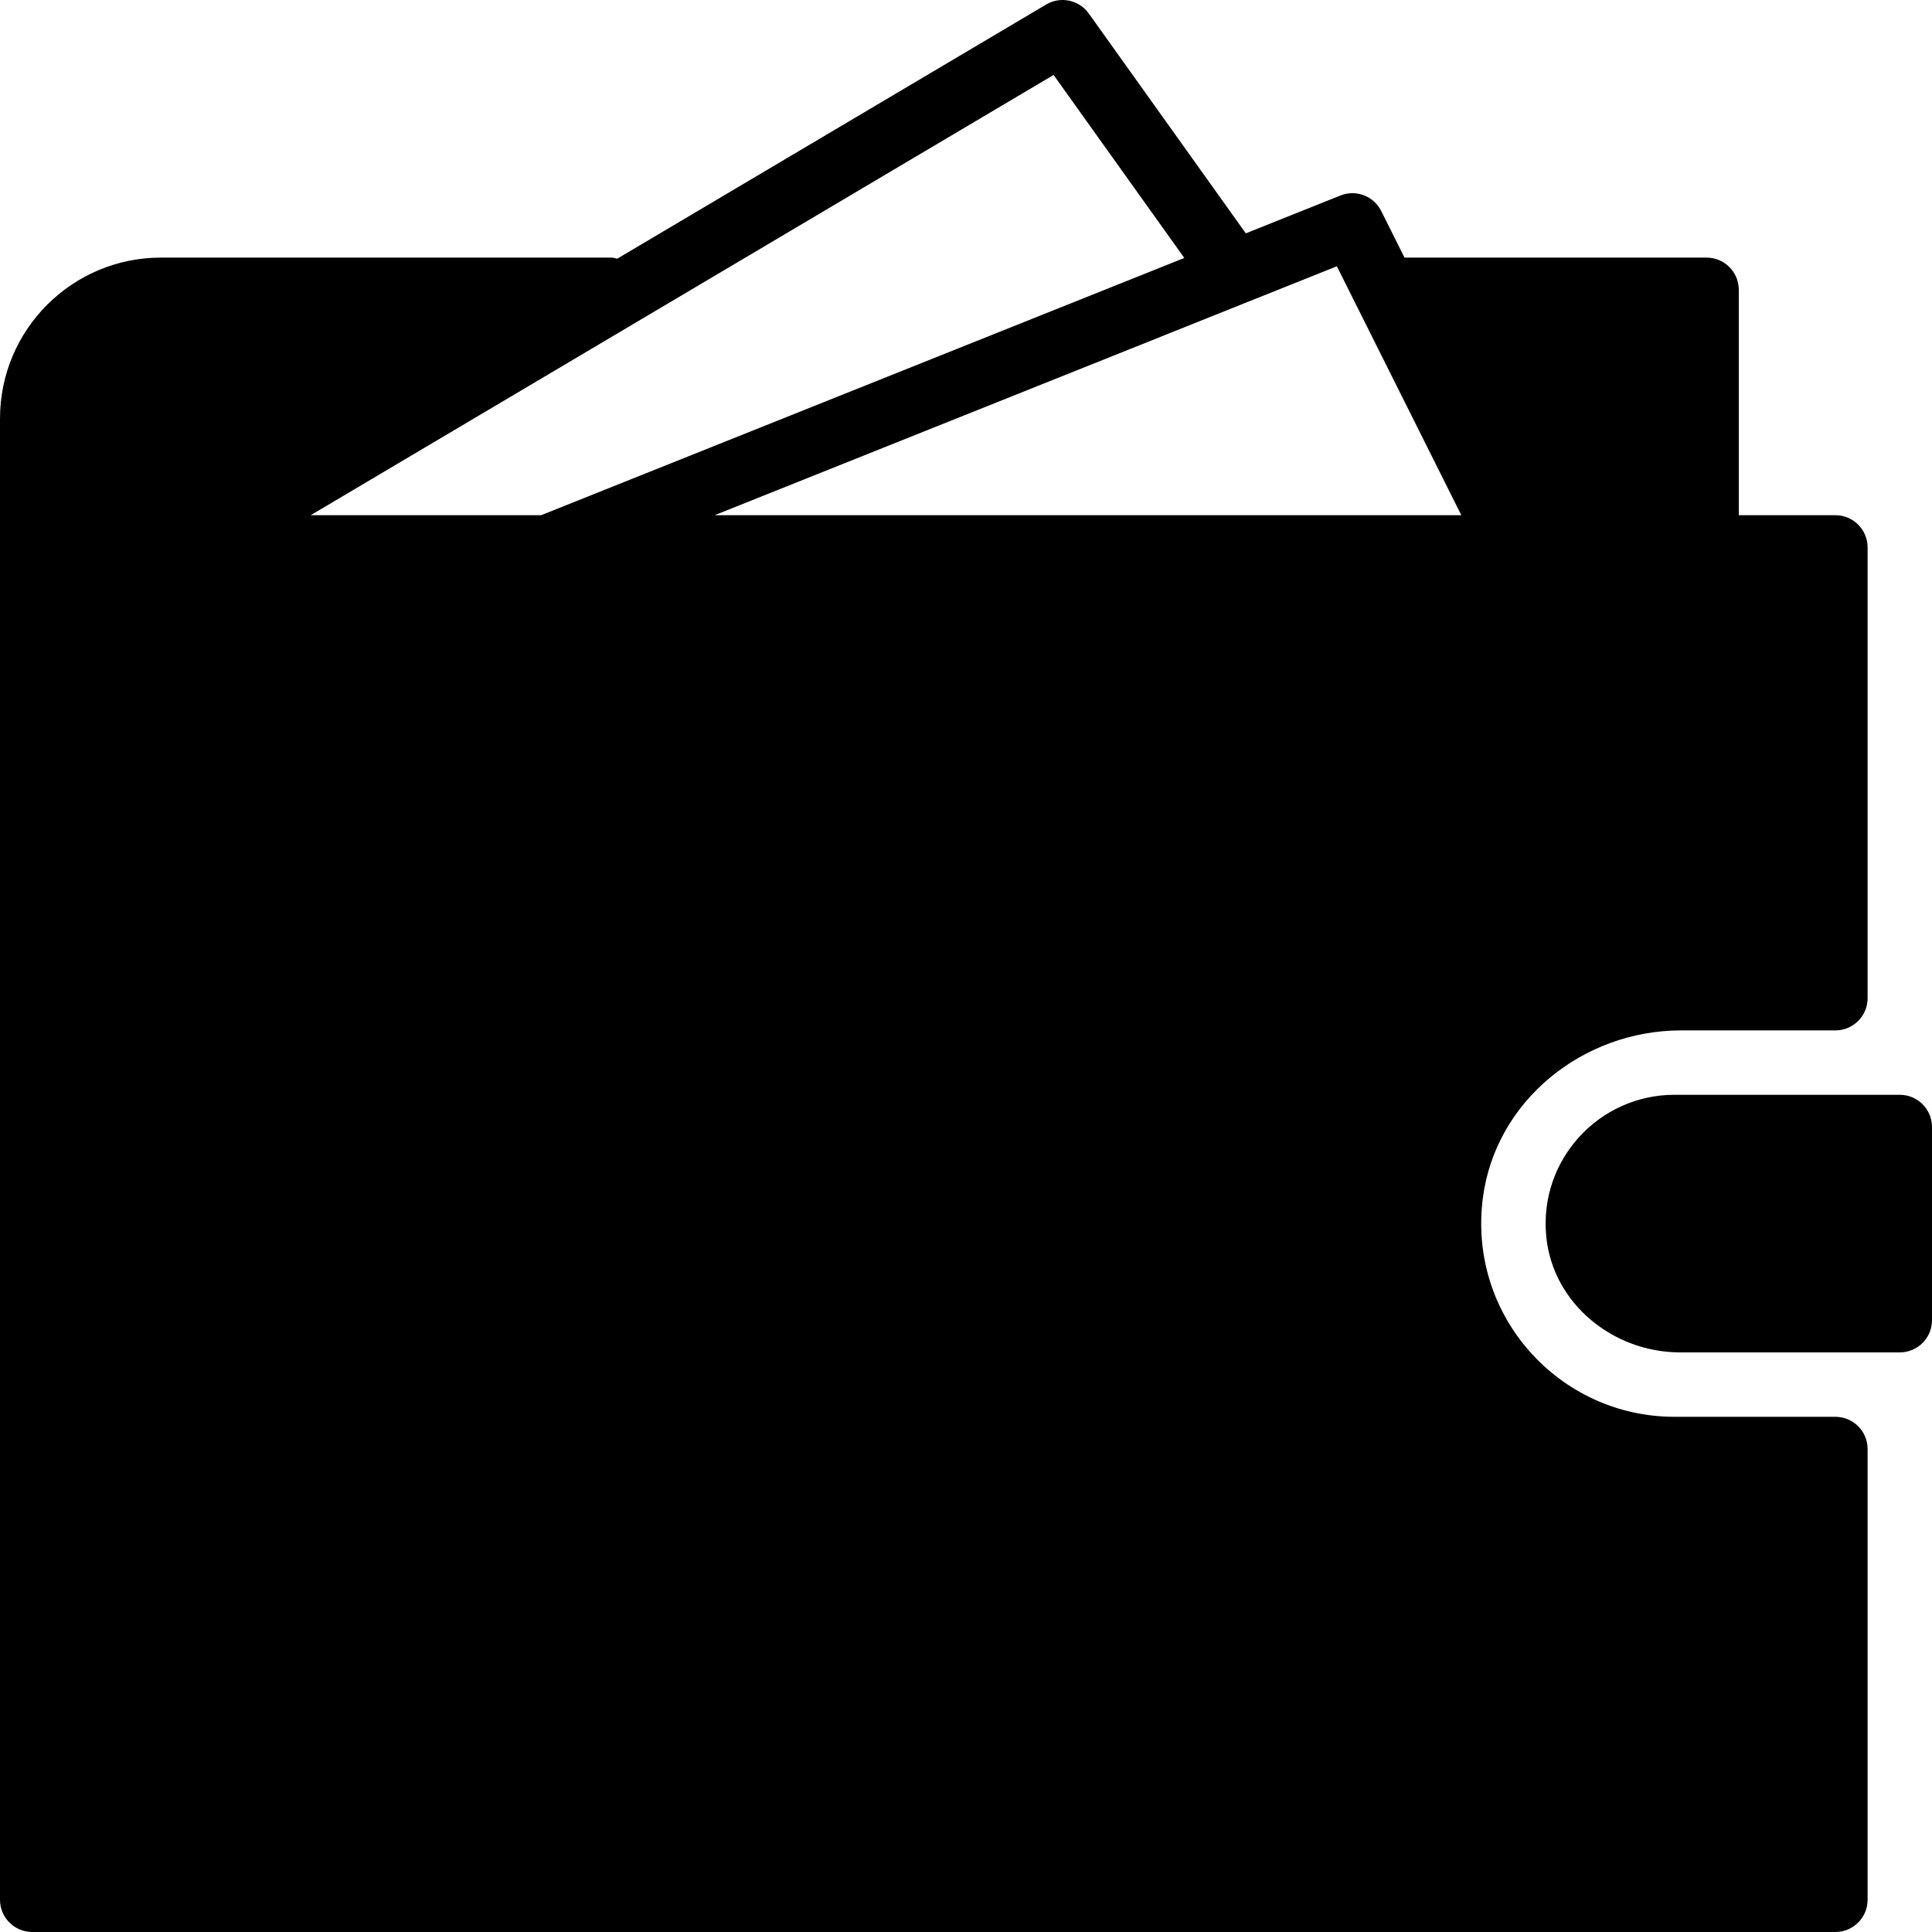 <?xml version="1.0" encoding="iso-8859-1"?>
<!-- Generator: Adobe Illustrator 19.0.0, SVG Export Plug-In . SVG Version: 6.00 Build 0)  -->
<svg version="1.1" id="Layer_1" xmlns="http://www.w3.org/2000/svg" xmlns:xlink="http://www.w3.org/1999/xlink" x="0px" y="0px"
	 viewBox="0 0 512 512" style="enable-background:new 0 0 512 512;" xml:space="preserve">
<g>
	<g>
		<path d="M445.517,273.066H486.4c4.71,0,8.533-3.823,8.533-8.533V145.066c0-4.71-3.823-8.533-8.533-8.533h-25.6V76.799
			c0-4.71-3.823-8.533-8.533-8.533h-80.06l-6.178-12.356c-1.988-3.968-6.682-5.751-10.795-4.105l-25.08,10.035L288.538,3.575
			c-2.577-3.601-7.475-4.642-11.29-2.381L163.576,68.556c-0.486-0.085-0.93-0.29-1.442-0.29H42.667
			C19.106,68.266,0,87.372,0,110.933v392.533c0,4.71,3.823,8.533,8.533,8.533H486.4c4.71,0,8.533-3.823,8.533-8.533V383.999
			c0-4.71-3.823-8.533-8.533-8.533h-42.667c-30.447,0-54.775-26.709-50.765-57.933C396.279,291.72,419.49,273.066,445.517,273.066z
			 M82.338,136.533L279.211,19.865l34.645,48.495L143.42,136.533H82.338z M189.38,136.533L354.278,70.57l32.981,65.963H189.38z"/>
	</g>
</g>
<g>
	<g>
		<path d="M503.467,290.133h-59.733c-19.942,0-35.951,17.195-33.963,37.547c1.732,17.732,17.673,30.72,35.49,30.72h58.206
			c4.71,0,8.533-3.823,8.533-8.533v-51.2C512,293.955,508.177,290.133,503.467,290.133z"/>
	</g>
</g>
<g>
</g>
<g>
</g>
<g>
</g>
<g>
</g>
<g>
</g>
<g>
</g>
<g>
</g>
<g>
</g>
<g>
</g>
<g>
</g>
<g>
</g>
<g>
</g>
<g>
</g>
<g>
</g>
<g>
</g>
</svg>
